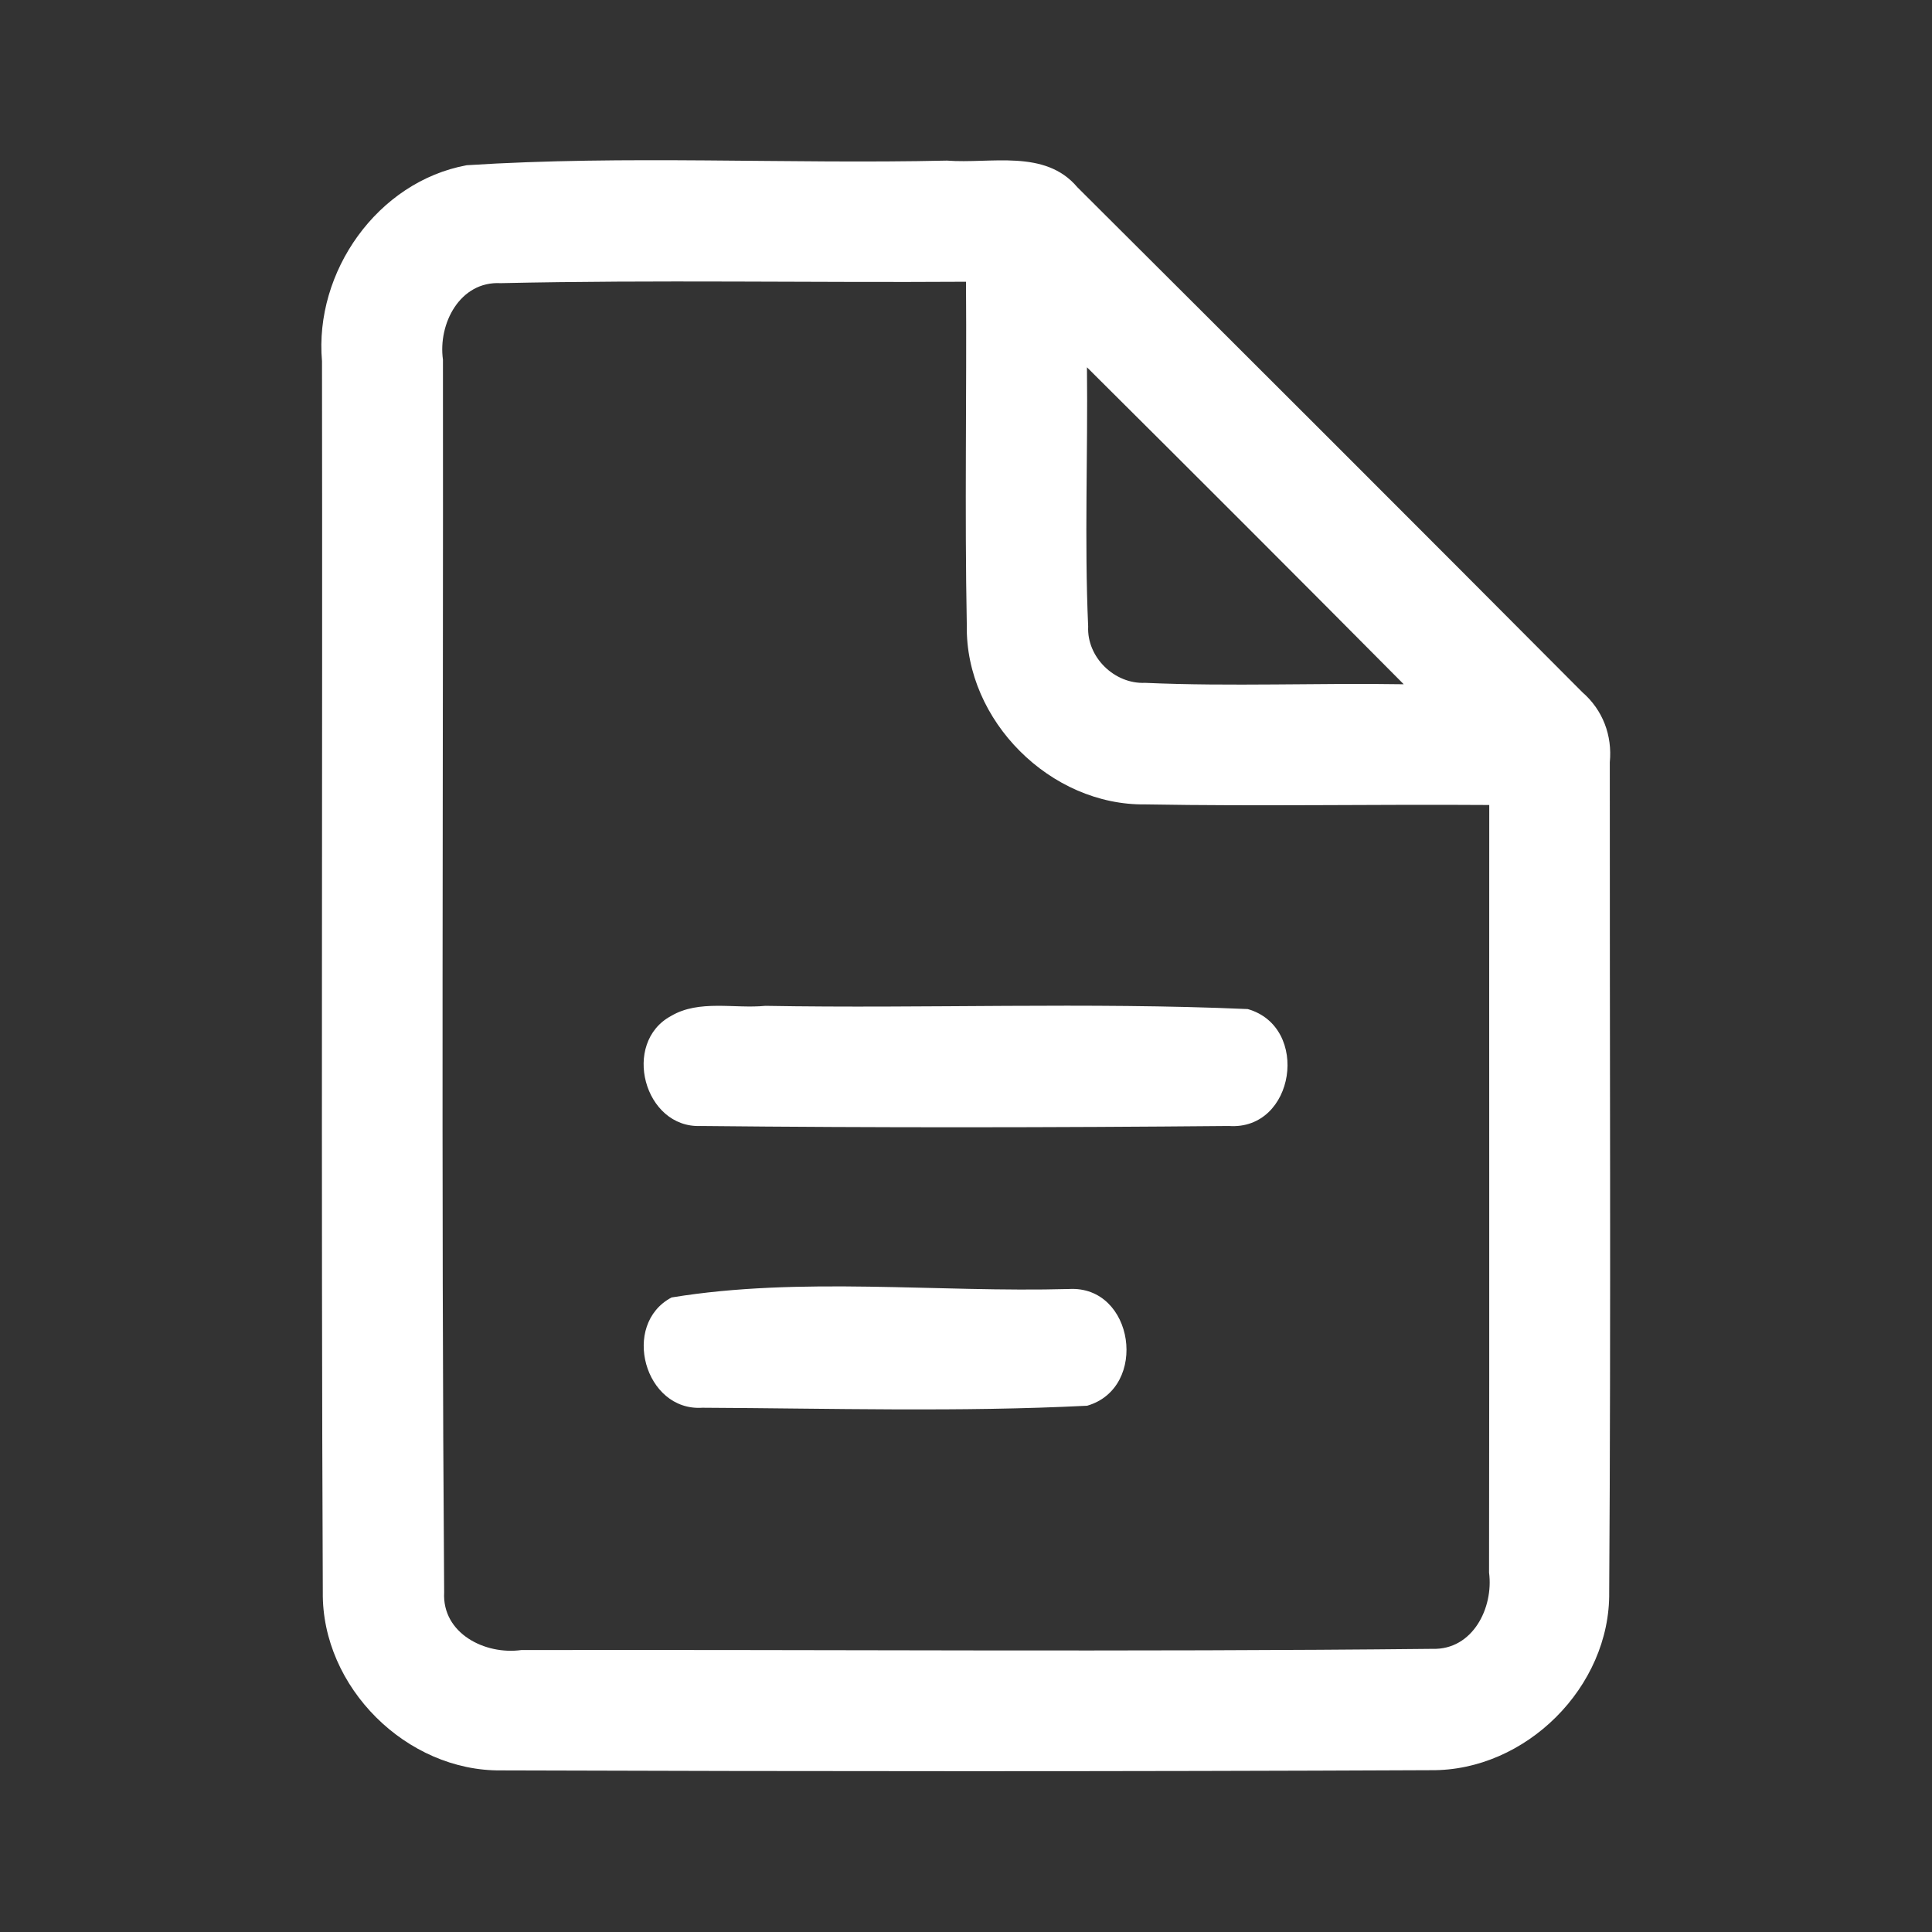 <?xml version="1.0" encoding="UTF-8"?> <svg xmlns="http://www.w3.org/2000/svg" width="96pt" height="96pt" viewBox="0 0 96 96" version="1.1"><rect x="0" y="0" width="96" height="96" fill="#333333" stroke="none"/><g id="#ffffffff"><path fill="#ffffff" opacity="1.00" d=" M 23.19 8.21 C 31.12 7.70 39.10 8.16 47.05 7.98 C 49.22 8.15 51.92 7.39 53.53 9.30 C 61.91 17.65 70.29 26.02 78.63 34.40 C 79.64 35.28 80.12 36.54 79.99 37.88 C 79.98 51.62 80.05 65.37 79.96 79.11 C 80.02 83.82 75.81 88.01 71.10 87.96 C 55.71 88.03 40.31 88.02 24.92 87.97 C 20.20 88.03 15.98 83.83 16.04 79.11 C 15.95 58.73 16.03 38.34 16.00 17.95 C 15.61 13.51 18.75 9.03 23.19 8.21 M 22.01 17.87 C 22.03 38.28 21.92 58.71 22.07 79.12 C 21.96 81.17 24.11 82.24 25.90 81.99 C 40.99 81.96 56.09 82.09 71.18 81.93 C 73.18 81.99 74.22 79.89 73.99 78.14 C 74.01 65.43 73.99 52.71 74.00 40.00 C 68.31 39.96 62.61 40.07 56.92 39.97 C 52.20 40.04 47.96 35.81 48.04 31.08 C 47.93 25.39 48.04 19.69 48.00 14.00 C 40.29 14.05 32.58 13.90 24.88 14.07 C 22.85 13.96 21.76 16.09 22.01 17.87 M 54.01 18.25 C 54.06 22.54 53.88 26.84 54.07 31.13 C 54.00 32.66 55.38 34.00 56.90 33.93 C 61.18 34.12 65.47 33.93 69.75 34.00 C 64.52 28.73 59.27 23.48 54.01 18.25 Z"></path><path fill="#ffffff" opacity="1.00" d=" M 33.35 50.48 C 34.74 49.66 36.49 50.13 38.03 49.98 C 46.02 50.12 54.02 49.79 62.00 50.14 C 65.12 51.03 64.35 56.18 61.06 55.95 C 52.31 56.03 43.56 56.04 34.82 55.95 C 32.00 56.07 30.87 51.81 33.35 50.48 Z"></path><path fill="#ffffff" opacity="1.00" d=" M 33.37 64.47 C 39.78 63.42 46.57 64.23 53.12 64.05 C 56.36 63.87 57.09 68.96 54.02 69.85 C 47.66 70.17 41.27 69.98 34.90 69.95 C 32.03 70.14 30.84 65.81 33.37 64.47 Z"></path></g></svg> 